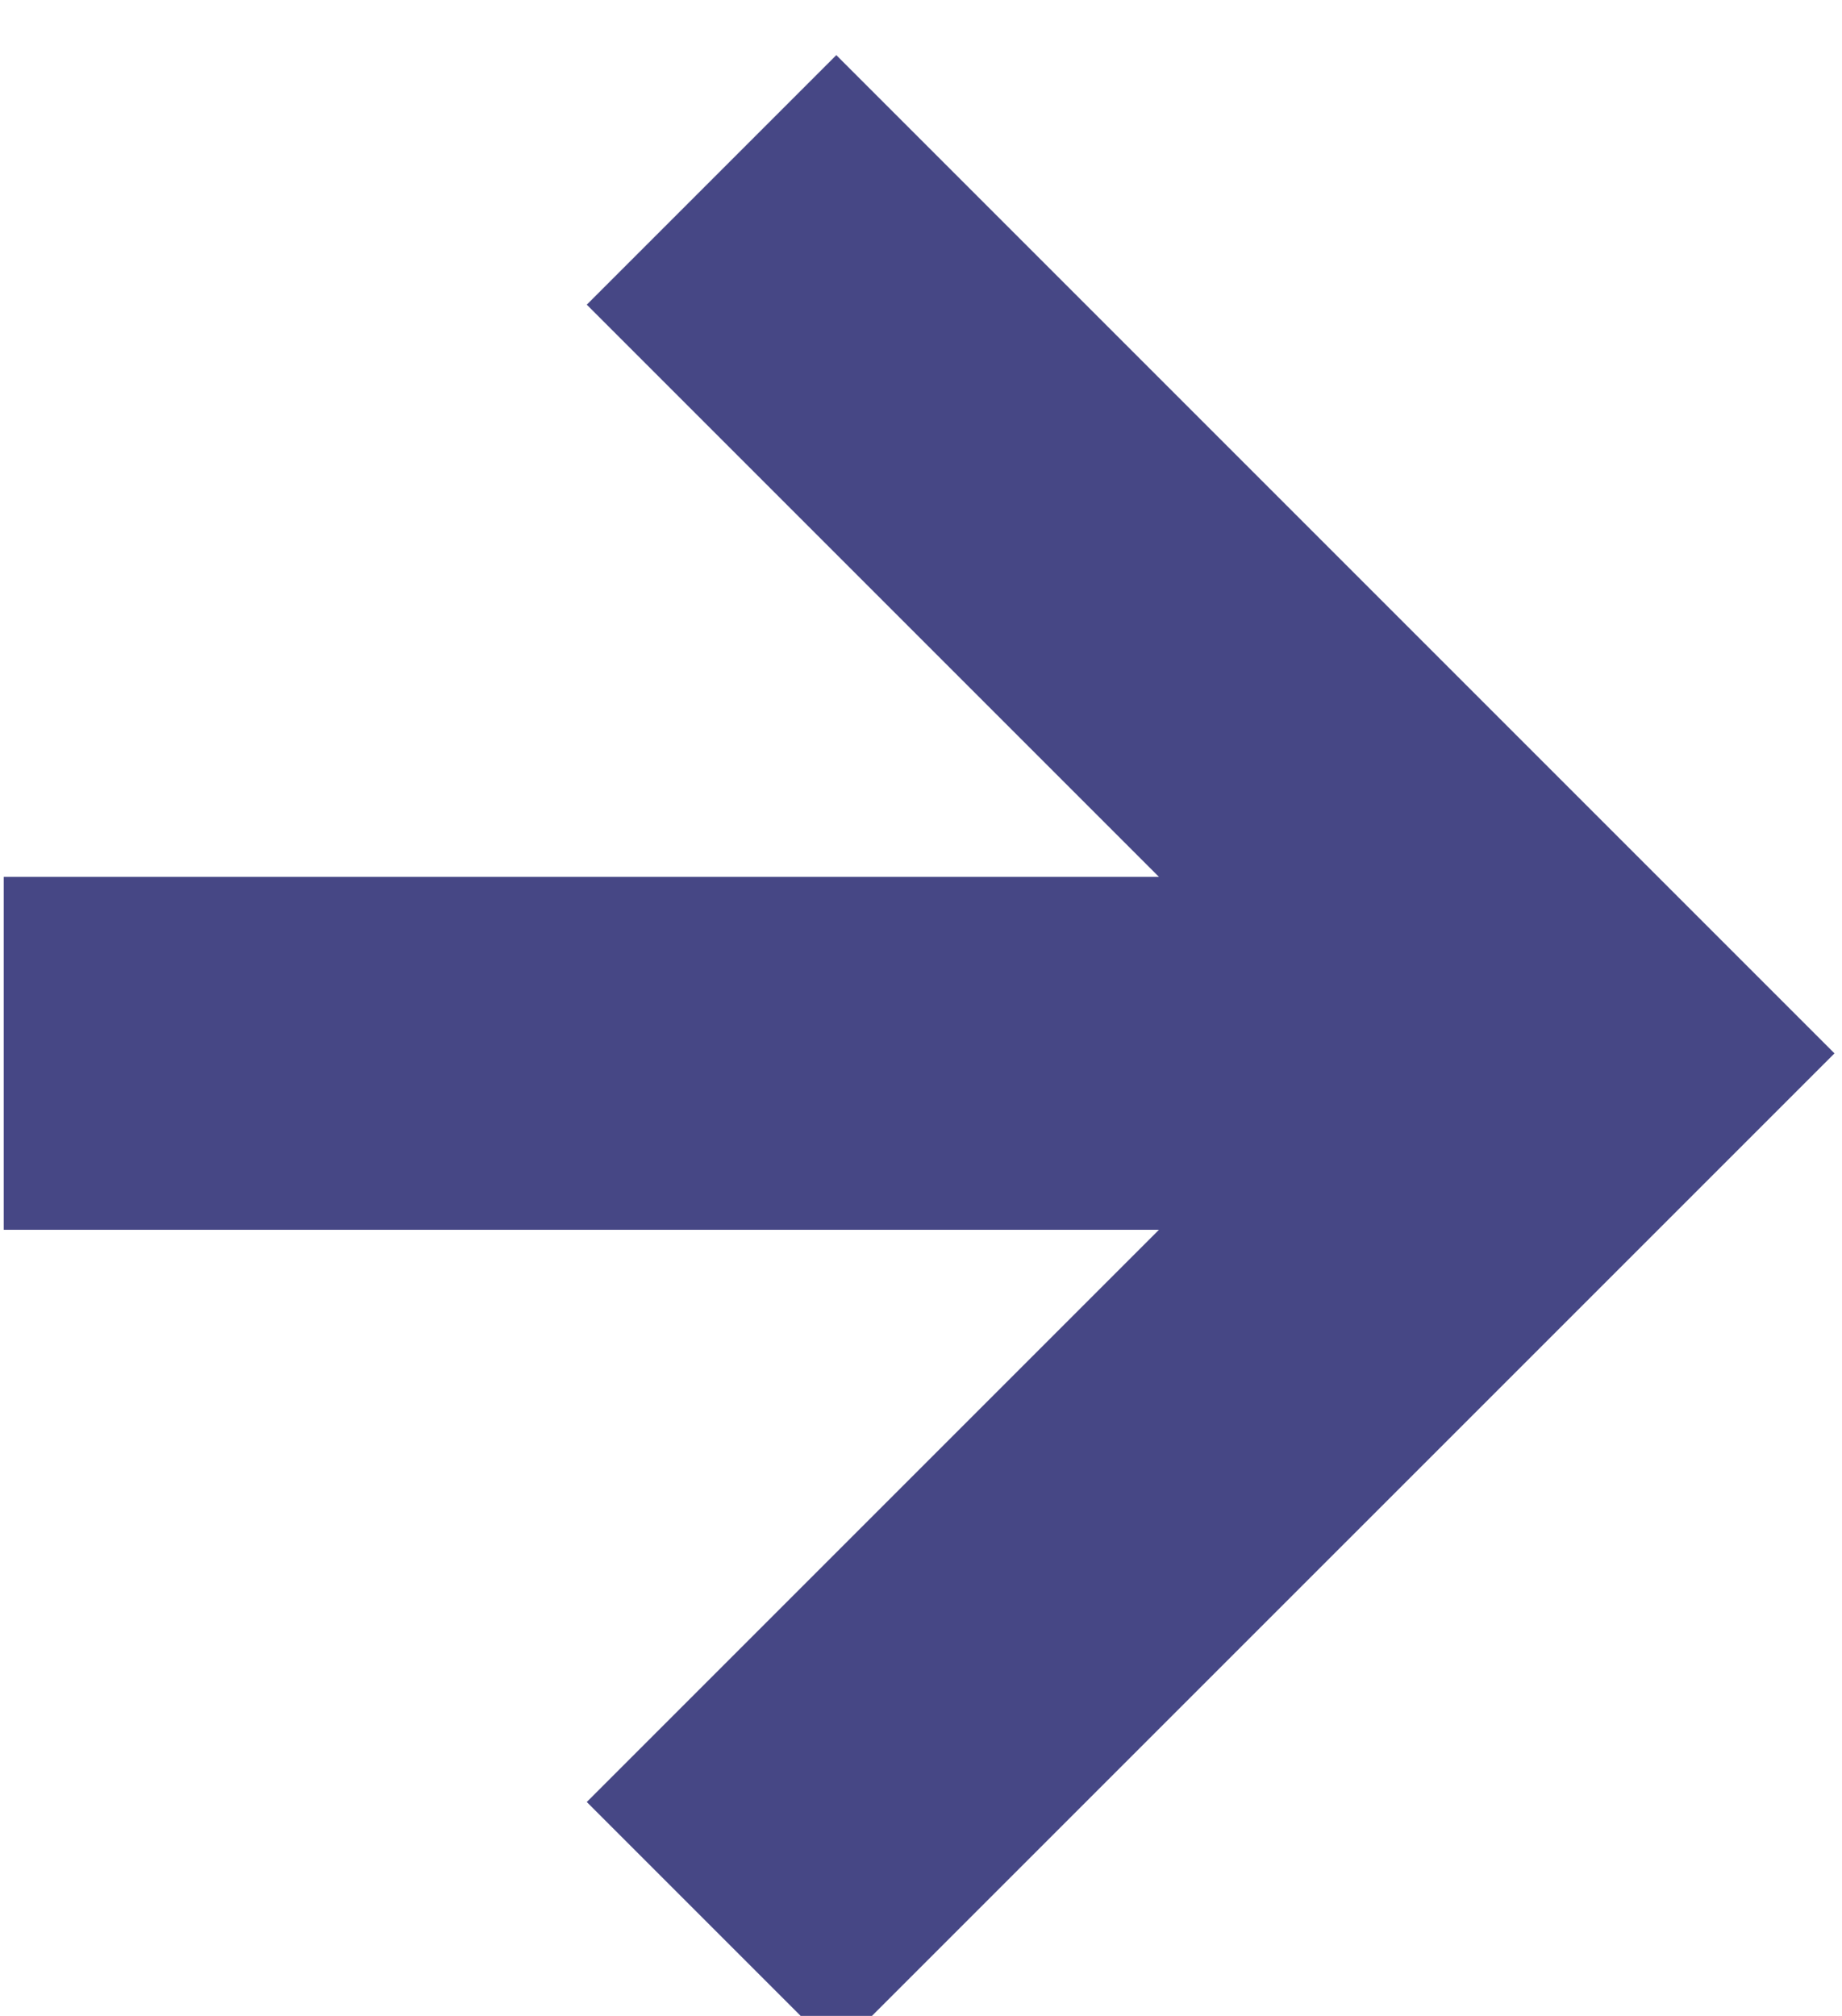 <?xml version="1.0" encoding="UTF-8" standalone="no"?>
<!DOCTYPE svg PUBLIC "-//W3C//DTD SVG 1.1//EN" "http://www.w3.org/Graphics/SVG/1.1/DTD/svg11.dtd">
<svg width="100%" height="100%" viewBox="0 0 53 58" version="1.1" xmlns="http://www.w3.org/2000/svg" xmlns:xlink="http://www.w3.org/1999/xlink" xml:space="preserve" xmlns:serif="http://www.serif.com/" style="fill-rule:evenodd;clip-rule:evenodd;stroke-linejoin:round;stroke-miterlimit:2;">
    <g transform="matrix(1,0,0,1,-6644.64,-12798.2)">
        <g transform="matrix(2.667,0,0,2.667,5760,0)">
            <g transform="matrix(1,0,0,1,340.721,4799.32)">
                <path d="M0,21.537L10.769,10.769L0,0L-2.692,2.692L3.481,8.865L-8.982,8.865L-8.982,12.672L3.481,12.672L-2.692,18.845L0,21.537Z" style="fill:rgb(70,71,133);fill-rule:nonzero;"/>
            </g>
        </g>
    </g>
</svg>
